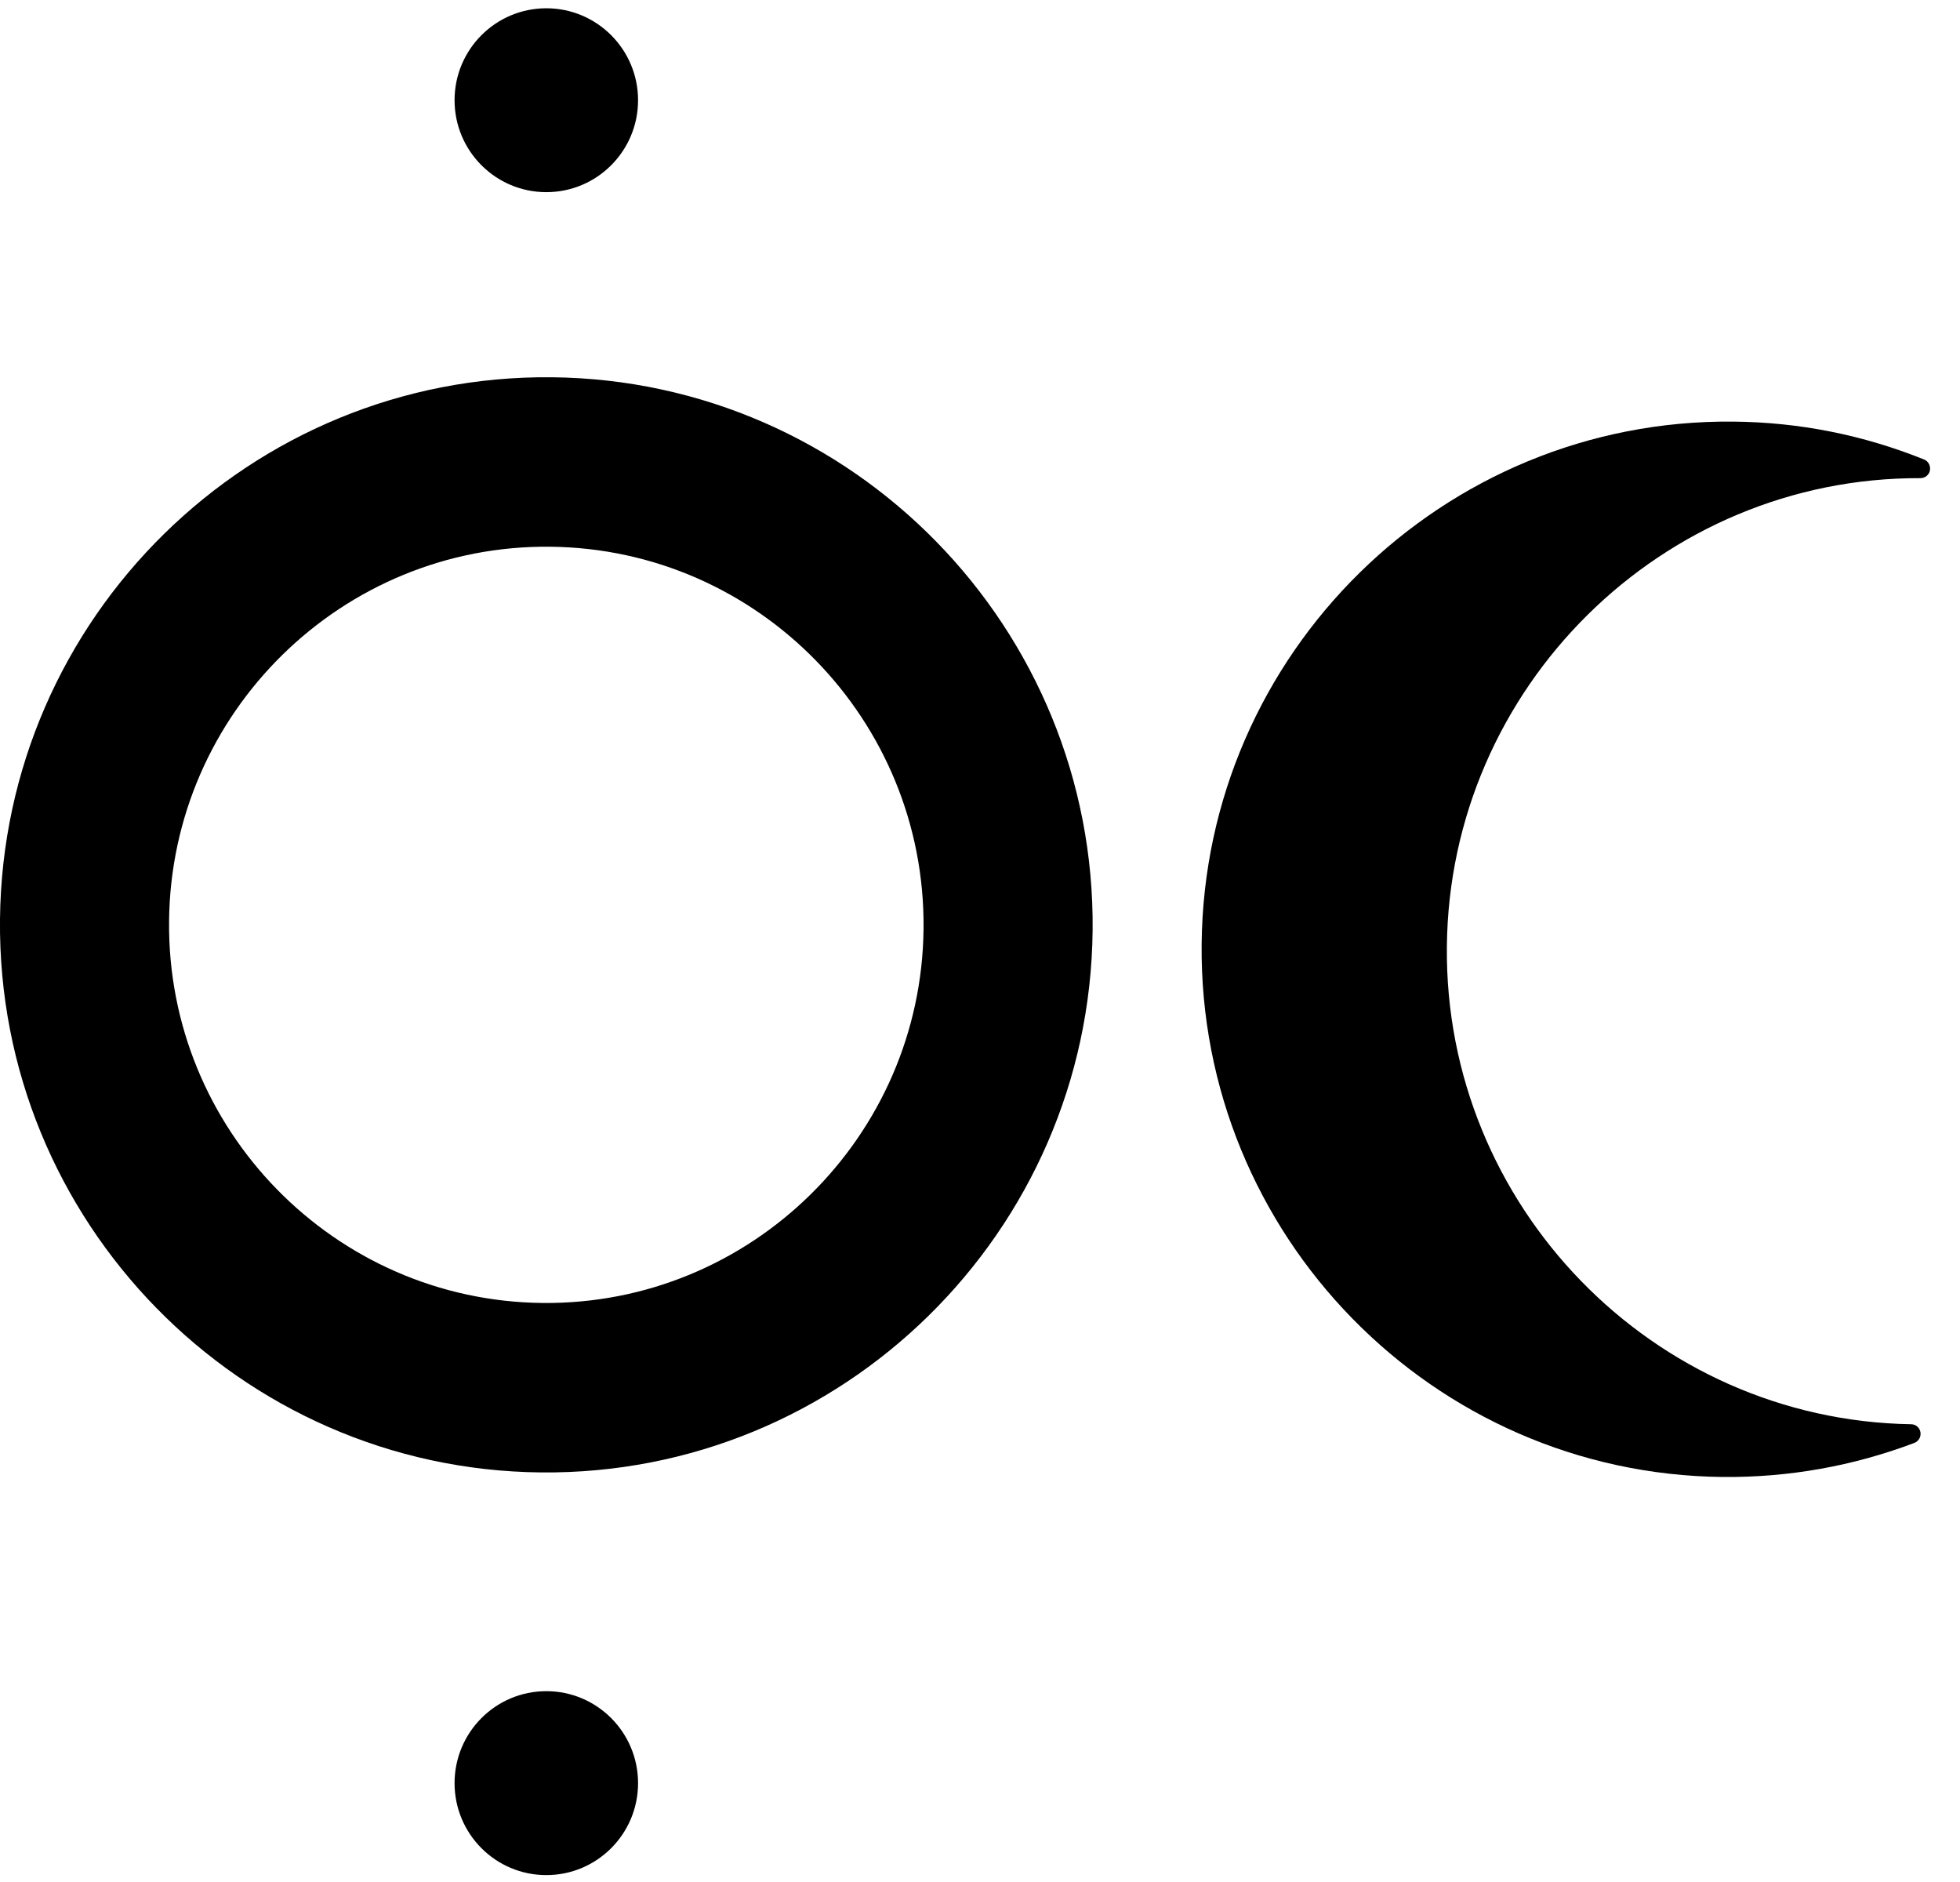 <svg width="50" height="48" viewBox="0 0 50 48" fill="none" xmlns="http://www.w3.org/2000/svg">
<path d="M43.951 37.67C36.547 37.597 30.582 31.498 30.654 24.078C30.727 16.658 36.813 10.68 44.218 10.753C45.895 10.768 47.528 11.093 49.083 11.719C49.194 11.763 49.253 11.88 49.233 11.996C49.214 12.113 49.107 12.195 48.991 12.195C42.396 12.171 36.973 17.532 36.91 24.141C36.843 30.75 42.158 36.218 48.754 36.325C48.87 36.325 48.972 36.412 48.991 36.529C49.01 36.645 48.947 36.757 48.836 36.801C47.271 37.393 45.628 37.685 43.951 37.67V37.67Z" fill="black"/>
<path d="M13.796 37.554C6.115 37.476 -0.078 31.148 -1.22829e-05 23.447C0.078 15.745 6.392 9.544 14.077 9.622C21.762 9.699 27.951 16.027 27.873 23.728C27.796 31.43 21.481 37.631 13.796 37.554V37.554ZM14.033 13.944C8.727 13.89 4.366 18.173 4.313 23.491C4.259 28.808 8.533 33.178 13.84 33.232C19.146 33.285 23.507 29.002 23.56 23.685C23.613 18.367 19.34 13.997 14.033 13.944V13.944Z" fill="black"/>
<path d="M13.937 4.901C15.229 4.901 16.277 3.851 16.277 2.556C16.277 1.261 15.229 0.211 13.937 0.211C12.644 0.211 11.596 1.261 11.596 2.556C11.596 3.851 12.644 4.901 13.937 4.901Z" fill="black"/>
<path d="M13.937 47.824C15.229 47.824 16.277 46.774 16.277 45.479C16.277 44.183 15.229 43.133 13.937 43.133C12.644 43.133 11.596 44.183 11.596 45.479C11.596 46.774 12.644 47.824 13.937 47.824Z" fill="black"/>
</svg>
